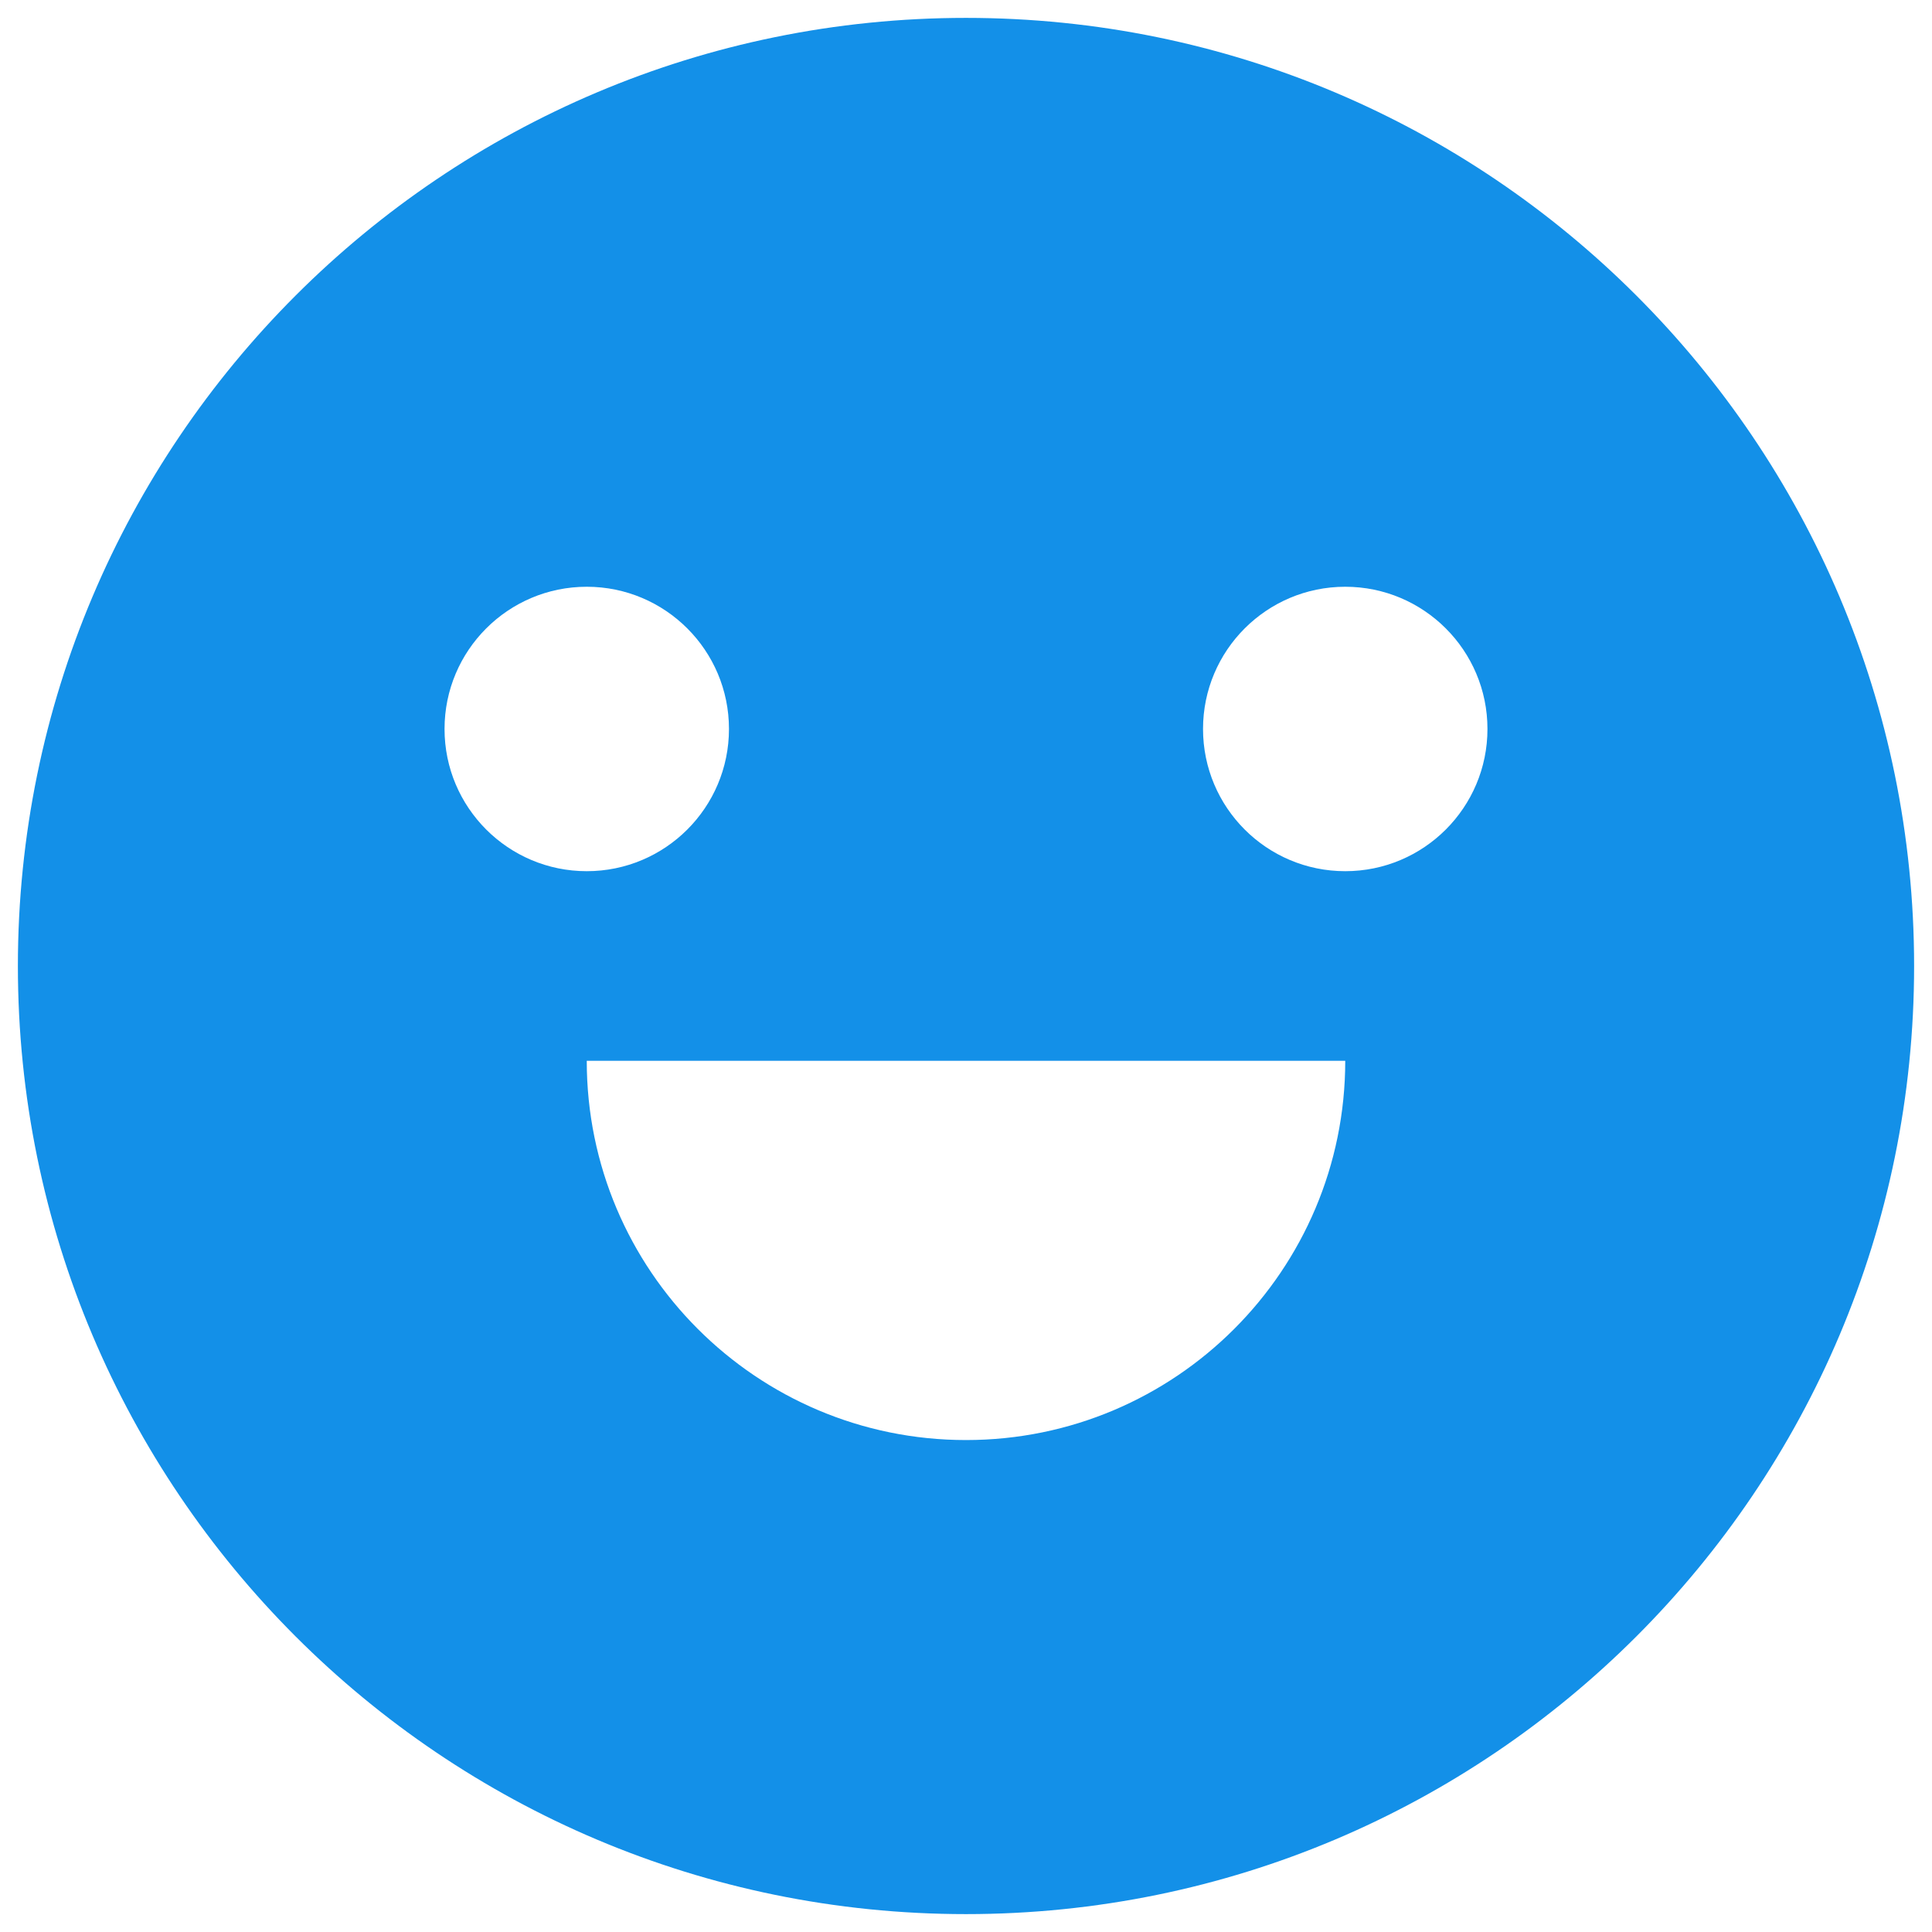 <svg width="54" height="54" viewBox="0 0 54 54" fill="none" xmlns="http://www.w3.org/2000/svg">
<path d="M27 53.5C12.364 53.5 0.5 41.635 0.5 27C0.5 12.364 12.364 0.5 27 0.5C41.635 0.5 53.5 12.364 53.5 27C53.5 41.635 41.635 53.5 27 53.5ZM16.4 29.65C16.4 35.504 21.146 40.25 27 40.25C32.854 40.25 37.6 35.504 37.6 29.65H16.4ZM16.4 24.35C18.595 24.35 20.375 22.57 20.375 20.375C20.375 18.18 18.595 16.4 16.4 16.4C14.205 16.4 12.425 18.18 12.425 20.375C12.425 22.57 14.205 24.35 16.4 24.35ZM37.6 24.35C39.795 24.35 41.575 22.57 41.575 20.375C41.575 18.18 39.795 16.4 37.6 16.4C35.405 16.4 33.625 18.18 33.625 20.375C33.625 22.57 35.405 24.35 37.6 24.35Z" fill="#1390E8"/>
</svg>
